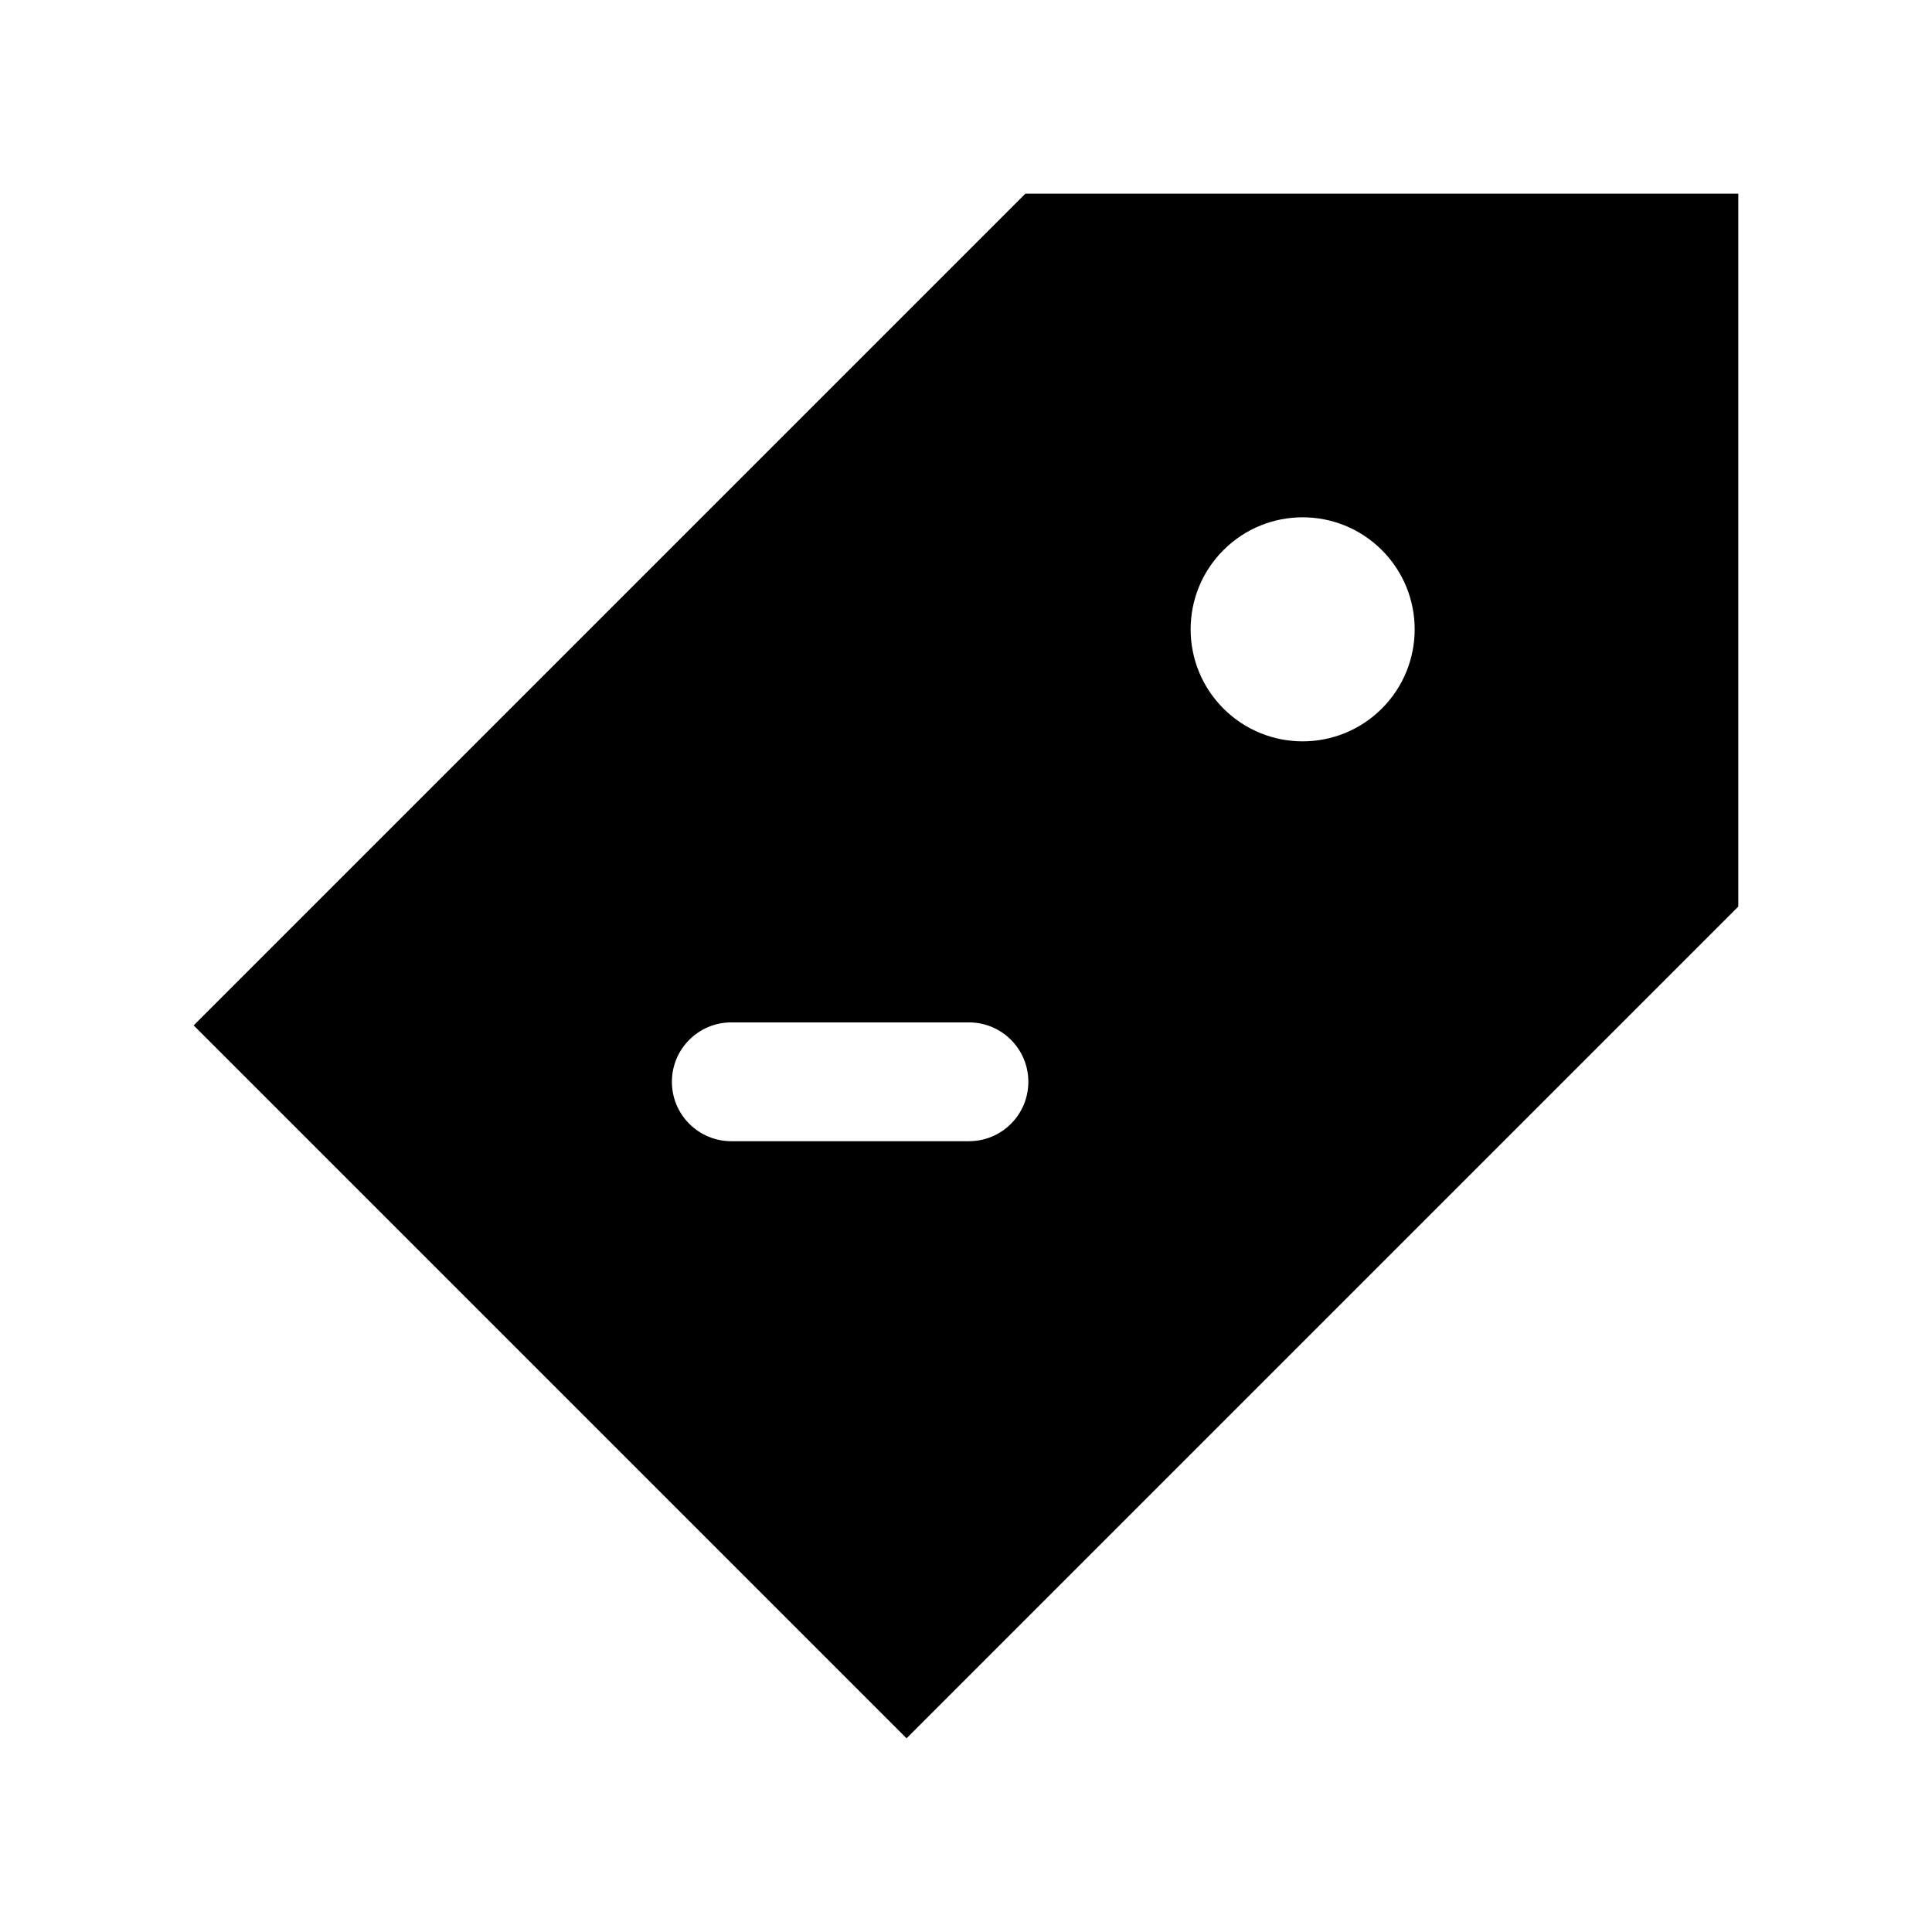 <?xml version="1.0" encoding="UTF-8"?>
<!-- Uploaded to: ICON Repo, www.iconrepo.com, Generator: ICON Repo Mixer Tools -->
<svg fill="#000000" width="800px" height="800px" version="1.1" viewBox="144 144 512 512" xmlns="http://www.w3.org/2000/svg">
 <path d="m415.74 195.32-220.42 220.42 188.93 188.93 220.42-220.42v-188.93zm-14.961 251.11h-62.977c-8.703 0-15.742-7.051-15.742-15.742 0-8.695 7.043-15.742 15.742-15.742h62.977c8.703 0 15.742 7.051 15.742 15.742 0.004 8.695-7.039 15.742-15.742 15.742zm109.43-114.66c-11.594 11.594-30.391 11.594-41.984 0s-11.594-30.391 0-41.984 30.391-11.594 41.984 0 11.594 30.391 0 41.984z"/>
</svg>